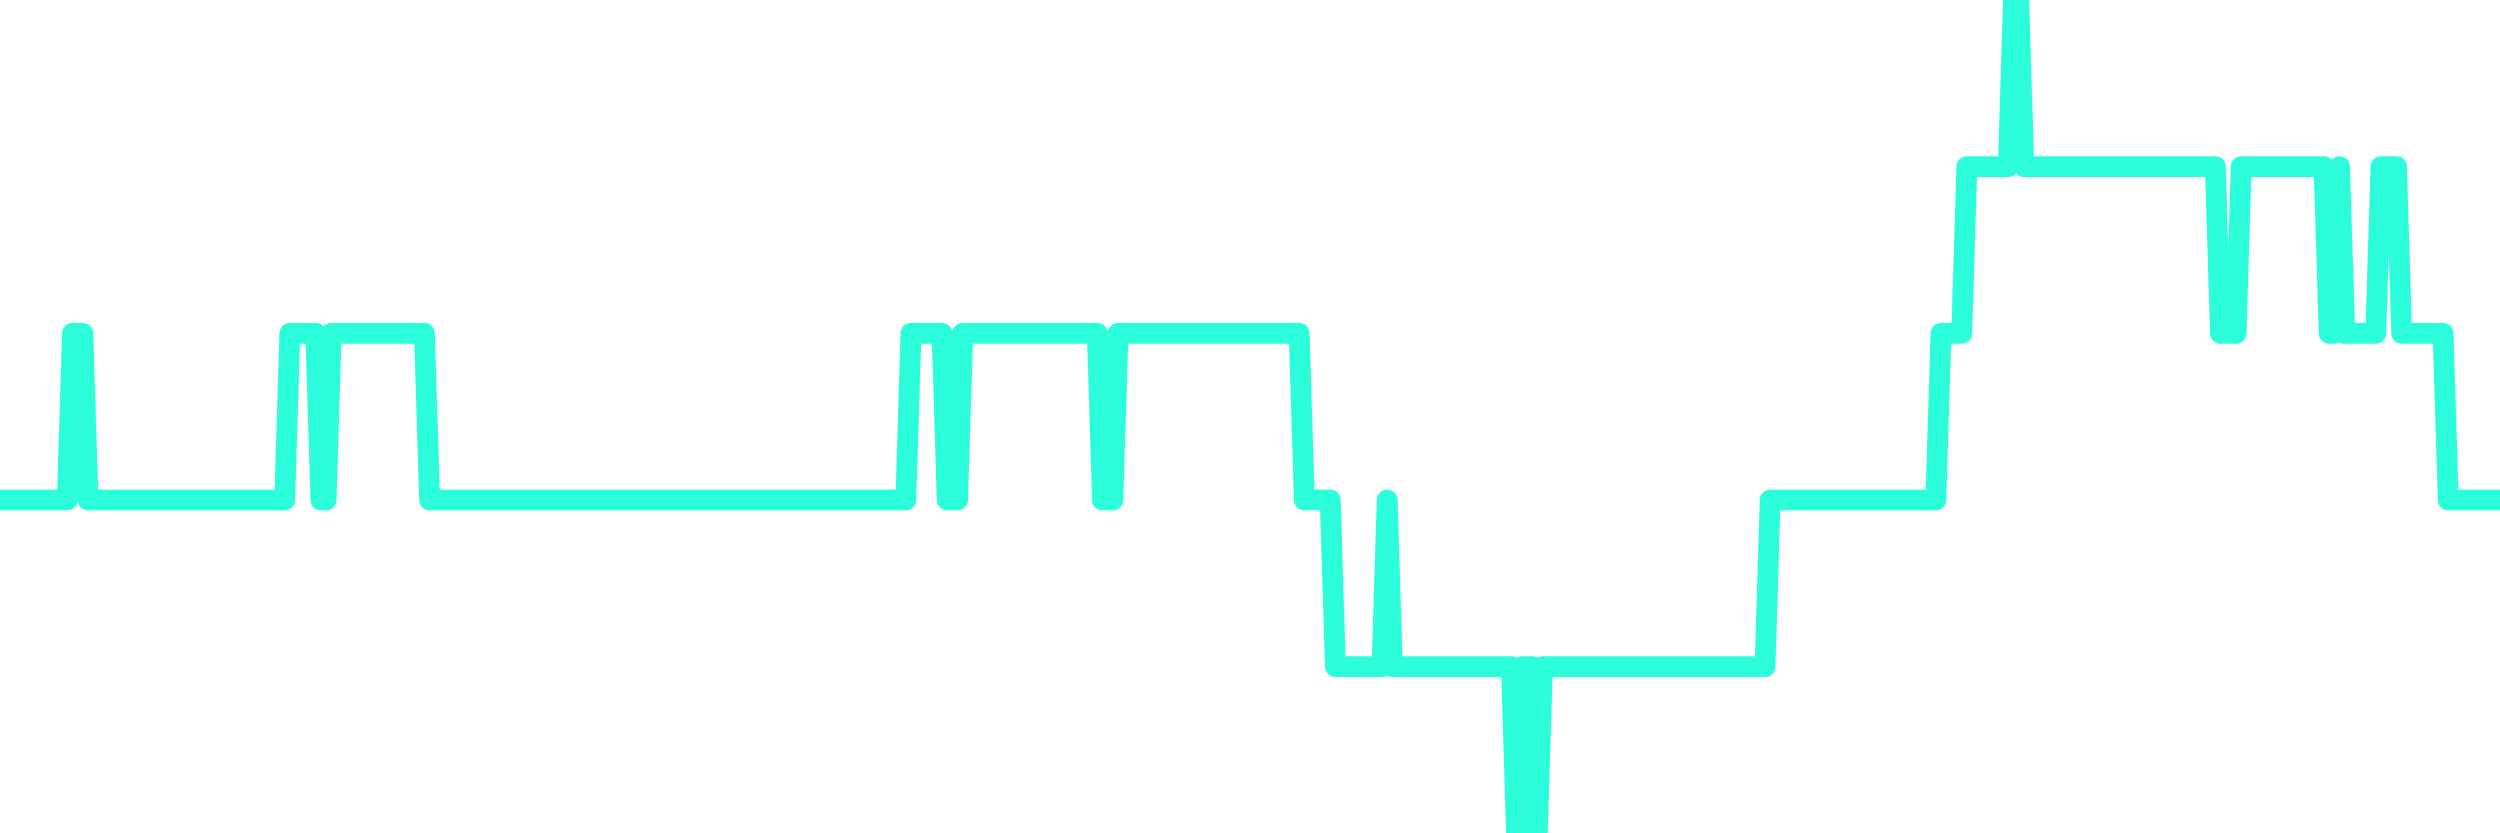 <?xml version="1.0" encoding="UTF-8"?>
<svg width="240" height="80" version="1.1" xmlns="http://www.w3.org/2000/svg">
    <path d="M0,48 L0.497,48 L0.994,48 L1.491,48 L1.988,48 L2.484,48 L2.981,48 L3.478,48 L3.975,48 L4.472,48 L4.969,48 L5.466,48 L5.963,48 L6.46,48 L6.957,32 L7.453,32 L7.95,32 L8.447,48 L8.944,48 L9.441,48 L9.938,48 L10.435,48 L10.932,48 L11.429,48 L11.925,48 L12.422,48 L12.919,48 L13.416,48 L13.913,48 L14.41,48 L14.907,48 L15.404,48 L15.901,48 L16.398,48 L16.894,48 L17.391,48 L17.888,48 L18.385,48 L18.882,48 L19.379,48 L19.876,48 L20.373,48 L20.87,48 L21.366,48 L21.863,48 L22.36,48 L22.857,48 L23.354,48 L23.851,48 L24.348,48 L24.845,48 L25.342,48 L25.839,48 L26.335,48 L26.832,48 L27.329,48 L27.826,32 L28.323,32 L28.82,32 L29.317,32 L29.814,32 L30.311,32 L30.807,48 L31.304,48 L31.801,32 L32.298,32 L32.795,32 L33.292,32 L33.789,32 L34.286,32 L34.783,32 L35.28,32 L35.776,32 L36.273,32 L36.77,32 L37.267,32 L37.764,32 L38.261,32 L38.758,32 L39.255,32 L39.752,32 L40.248,32 L40.745,32 L41.242,48 L41.739,48 L42.236,48 L42.733,48 L43.23,48 L43.727,48 L44.224,48 L44.72,48 L45.217,48 L45.714,48 L46.211,48 L46.708,48 L47.205,48 L47.702,48 L48.199,48 L48.696,48 L49.193,48 L49.689,48 L50.186,48 L50.683,48 L51.18,48 L51.677,48 L52.174,48 L52.671,48 L53.168,48 L53.665,48 L54.161,48 L54.658,48 L55.155,48 L55.652,48 L56.149,48 L56.646,48 L57.143,48 L57.64,48 L58.137,48 L58.634,48 L59.13,48 L59.627,48 L60.124,48 L60.621,48 L61.118,48 L61.615,48 L62.112,48 L62.609,48 L63.106,48 L63.602,48 L64.099,48 L64.596,48 L65.093,48 L65.59,48 L66.087,48 L66.584,48 L67.081,48 L67.578,48 L68.075,48 L68.571,48 L69.068,48 L69.565,48 L70.062,48 L70.559,48 L71.056,48 L71.553,48 L72.05,48 L72.547,48 L73.043,48 L73.54,48 L74.037,48 L74.534,48 L75.031,48 L75.528,48 L76.025,48 L76.522,48 L77.019,48 L77.516,48 L78.012,48 L78.509,48 L79.006,48 L79.503,48 L80,48 L80.497,48 L80.994,48 L81.491,48 L81.988,48 L82.484,48 L82.981,48 L83.478,48 L83.975,48 L84.472,48 L84.969,48 L85.466,48 L85.963,48 L86.46,48 L86.957,48 L87.453,32 L87.95,32 L88.447,32 L88.944,32 L89.441,32 L89.938,32 L90.435,32 L90.932,48 L91.429,48 L91.925,48 L92.422,32 L92.919,32 L93.416,32 L93.913,32 L94.41,32 L94.907,32 L95.404,32 L95.901,32 L96.398,32 L96.894,32 L97.391,32 L97.888,32 L98.385,32 L98.882,32 L99.379,32 L99.876,32 L100.373,32 L100.87,32 L101.366,32 L101.863,32 L102.36,32 L102.857,32 L103.354,32 L103.851,32 L104.348,32 L104.845,32 L105.342,32 L105.839,48 L106.335,48 L106.832,48 L107.329,32 L107.826,32 L108.323,32 L108.82,32 L109.317,32 L109.814,32 L110.311,32 L110.807,32 L111.304,32 L111.801,32 L112.298,32 L112.795,32 L113.292,32 L113.789,32 L114.286,32 L114.783,32 L115.28,32 L115.776,32 L116.273,32 L116.77,32 L117.267,32 L117.764,32 L118.261,32 L118.758,32 L119.255,32 L119.752,32 L120.248,32 L120.745,32 L121.242,32 L121.739,32 L122.236,32 L122.733,32 L123.23,32 L123.727,32 L124.224,32 L124.72,32 L125.217,48 L125.714,48 L126.211,48 L126.708,48 L127.205,48 L127.702,48 L128.199,64 L128.696,64 L129.193,64 L129.689,64 L130.186,64 L130.683,64 L131.18,64 L131.677,64 L132.174,64 L132.671,64 L133.168,48 L133.665,64 L134.161,64 L134.658,64 L135.155,64 L135.652,64 L136.149,64 L136.646,64 L137.143,64 L137.64,64 L138.137,64 L138.634,64 L139.13,64 L139.627,64 L140.124,64 L140.621,64 L141.118,64 L141.615,64 L142.112,64 L142.609,64 L143.106,64 L143.602,64 L144.099,64 L144.596,64 L145.093,64 L145.59,80 L146.087,64 L146.584,64 L147.081,64 L147.578,80 L148.075,64 L148.571,64 L149.068,64 L149.565,64 L150.062,64 L150.559,64 L151.056,64 L151.553,64 L152.05,64 L152.547,64 L153.043,64 L153.54,64 L154.037,64 L154.534,64 L155.031,64 L155.528,64 L156.025,64 L156.522,64 L157.019,64 L157.516,64 L158.012,64 L158.509,64 L159.006,64 L159.503,64 L160,64 L160.497,64 L160.994,64 L161.491,64 L161.988,64 L162.484,64 L162.981,64 L163.478,64 L163.975,64 L164.472,64 L164.969,64 L165.466,64 L165.963,64 L166.46,64 L166.957,64 L167.453,64 L167.95,64 L168.447,64 L168.944,64 L169.441,64 L169.938,48 L170.435,48 L170.932,48 L171.429,48 L171.925,48 L172.422,48 L172.919,48 L173.416,48 L173.913,48 L174.41,48 L174.907,48 L175.404,48 L175.901,48 L176.398,48 L176.894,48 L177.391,48 L177.888,48 L178.385,48 L178.882,48 L179.379,48 L179.876,48 L180.373,48 L180.87,48 L181.366,48 L181.863,48 L182.36,48 L182.857,48 L183.354,48 L183.851,48 L184.348,48 L184.845,48 L185.342,48 L185.839,48 L186.335,32 L186.832,32 L187.329,32 L187.826,32 L188.323,32 L188.82,16 L189.317,16 L189.814,16 L190.311,16 L190.807,16 L191.304,16 L191.801,16 L192.298,16 L192.795,16 L193.292,0 L193.789,0 L194.286,16 L194.783,16 L195.28,16 L195.776,16 L196.273,16 L196.77,16 L197.267,16 L197.764,16 L198.261,16 L198.758,16 L199.255,16 L199.752,16 L200.248,16 L200.745,16 L201.242,16 L201.739,16 L202.236,16 L202.733,16 L203.23,16 L203.727,16 L204.224,16 L204.72,16 L205.217,16 L205.714,16 L206.211,16 L206.708,16 L207.205,16 L207.702,16 L208.199,16 L208.696,16 L209.193,16 L209.689,16 L210.186,16 L210.683,16 L211.18,16 L211.677,16 L212.174,16 L212.671,16 L213.168,32 L213.665,32 L214.161,32 L214.658,32 L215.155,16 L215.652,16 L216.149,16 L216.646,16 L217.143,16 L217.64,16 L218.137,16 L218.634,16 L219.13,16 L219.627,16 L220.124,16 L220.621,16 L221.118,16 L221.615,16 L222.112,16 L222.609,16 L223.106,16 L223.602,32 L224.099,32 L224.596,16 L225.093,32 L225.59,32 L226.087,32 L226.584,32 L227.081,32 L227.578,32 L228.075,32 L228.571,16 L229.068,16 L229.565,16 L230.062,16 L230.559,32 L231.056,32 L231.553,32 L232.05,32 L232.547,32 L233.043,32 L233.54,32 L234.037,32 L234.534,32 L235.031,48 L235.528,48 L236.025,48 L236.522,48 L237.019,48 L237.516,48 L238.012,48 L238.509,48 L239.006,48 L239.503,48 L240,48" 
        fill="none" 
        stroke="#2CFEDC" 
        stroke-width="2" 
        stroke-linecap="round" 
        stroke-linejoin="round"/>
</svg>